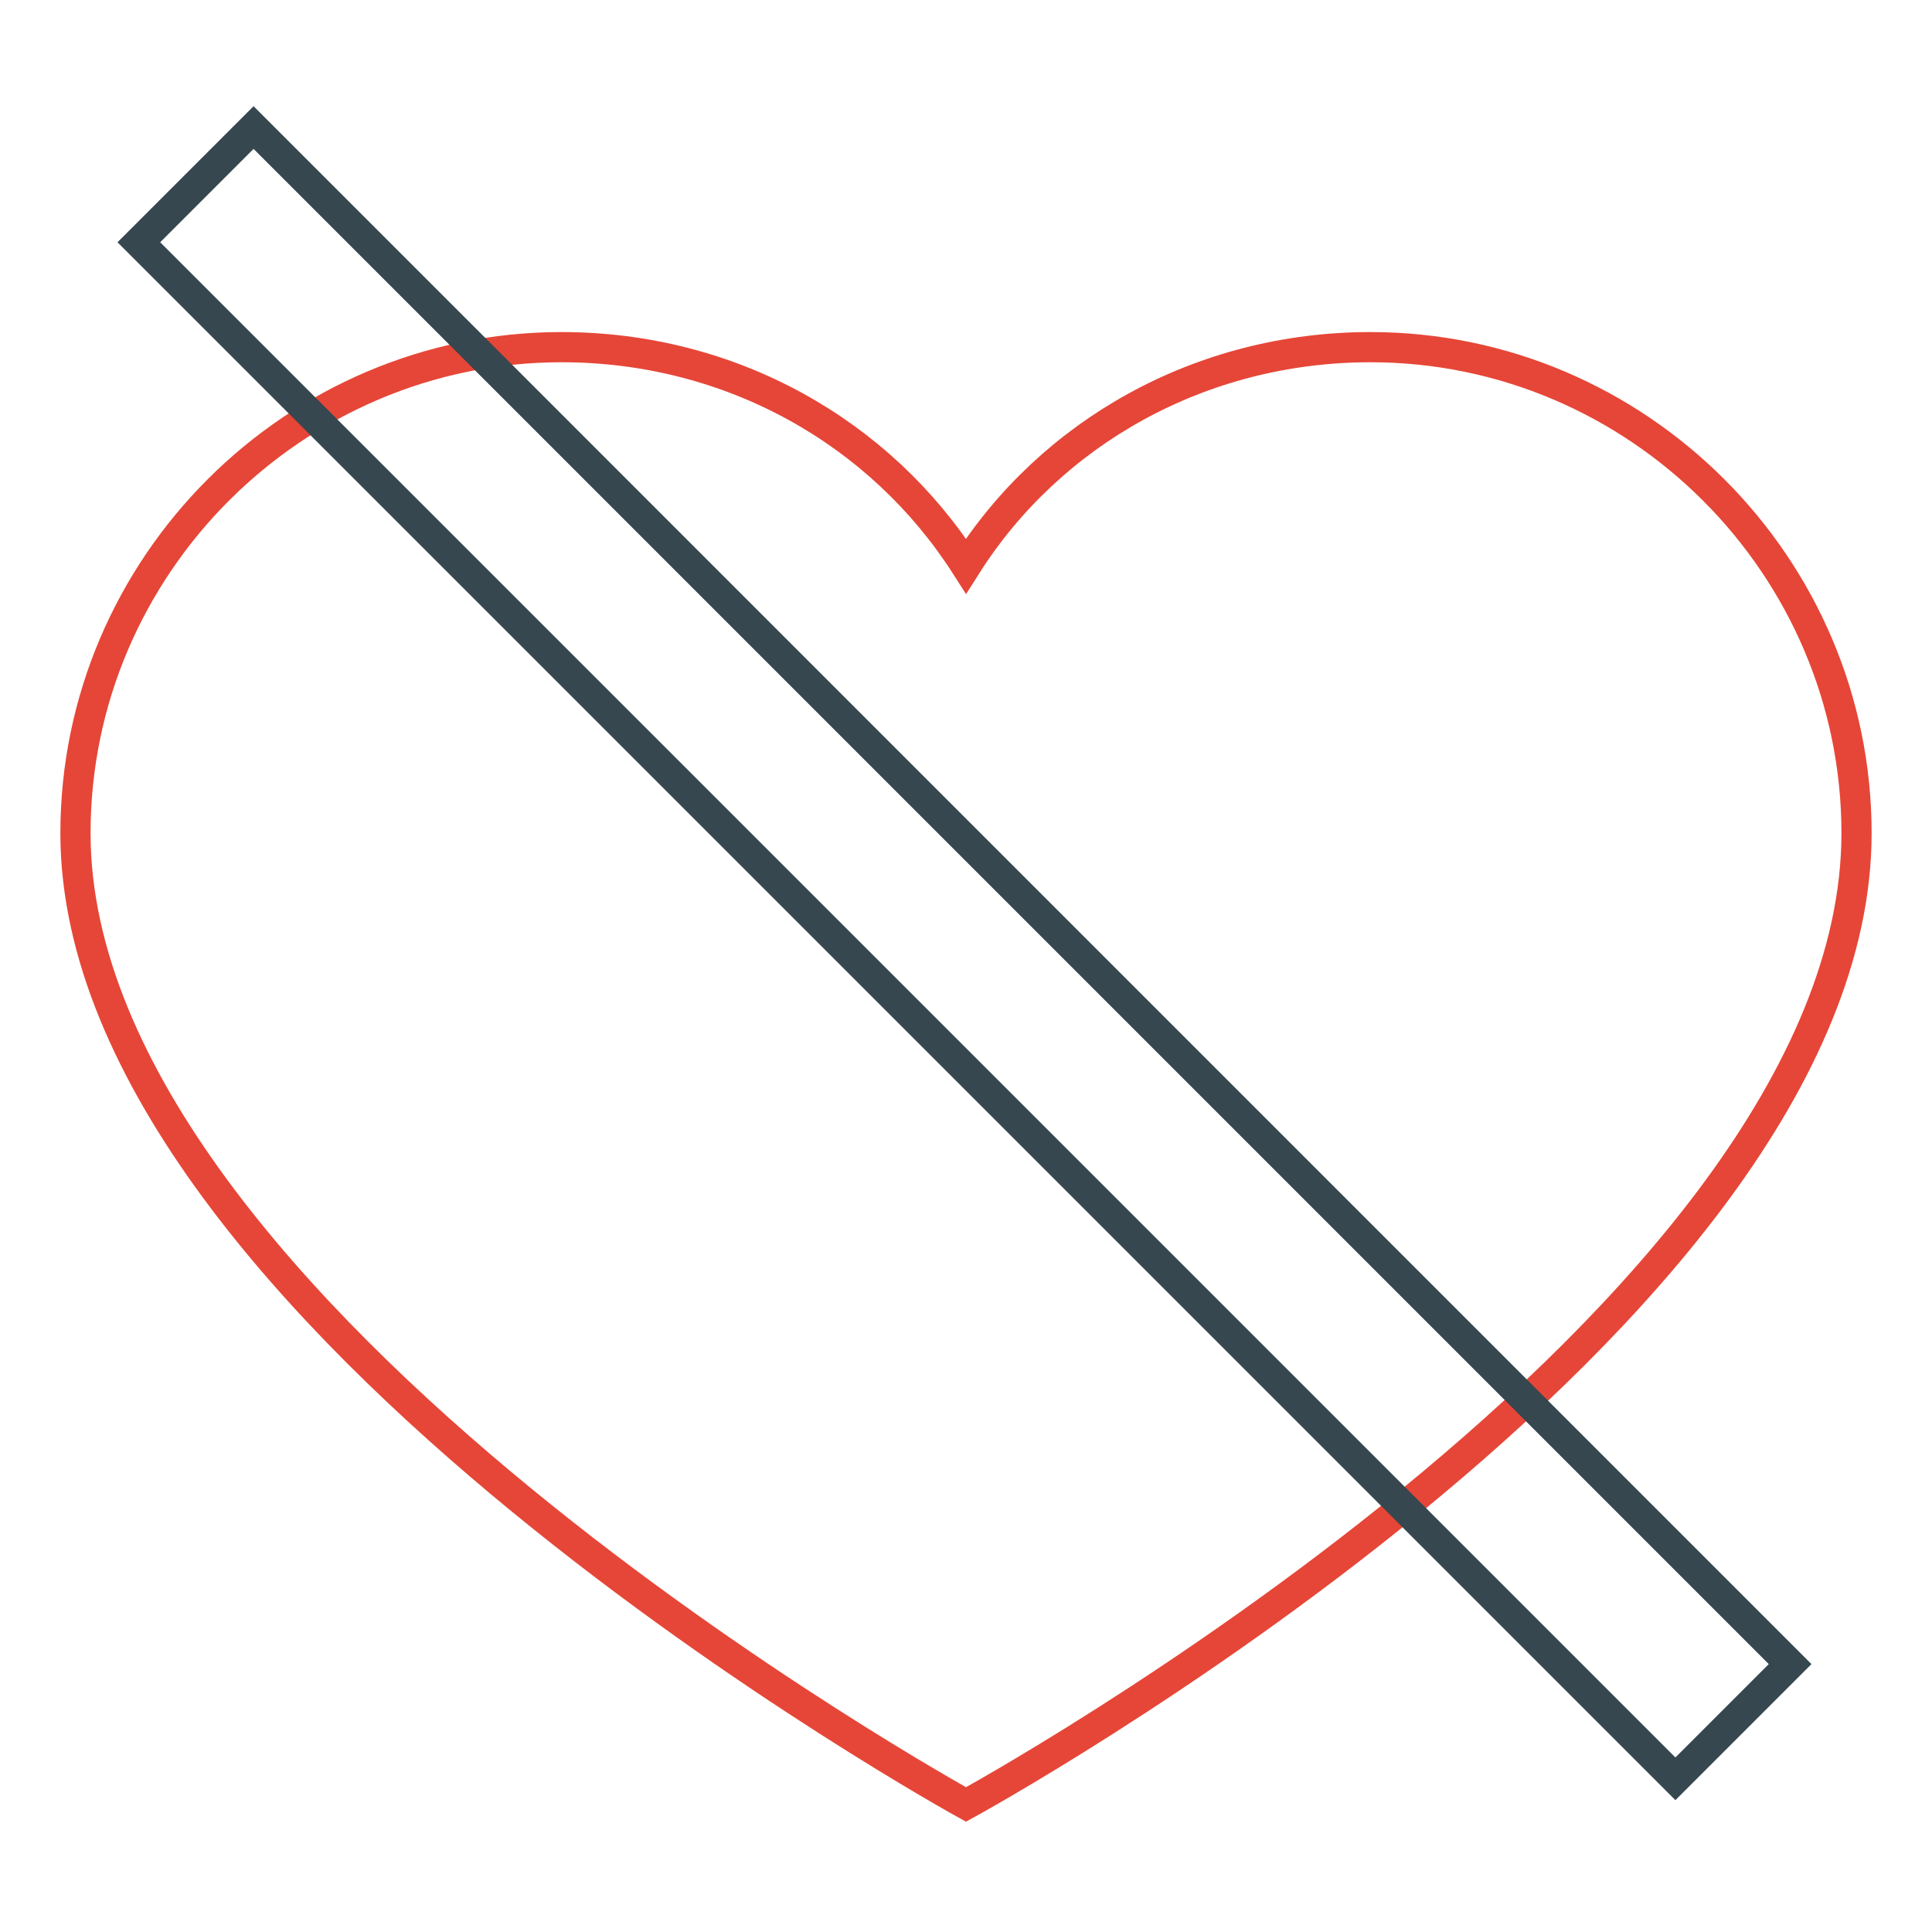 <?xml version="1.0" encoding="utf-8"?>
<!-- Svg Vector Icons : http://www.onlinewebfonts.com/icon -->
<!DOCTYPE svg PUBLIC "-//W3C//DTD SVG 1.1//EN" "http://www.w3.org/Graphics/SVG/1.1/DTD/svg11.dtd">
<svg version="1.1" xmlns="http://www.w3.org/2000/svg" xmlns:xlink="http://www.w3.org/1999/xlink" x="0px" y="0px" viewBox="0 0 256 256" enable-background="new 0 0 256 256" xml:space="preserve">
<g> <path stroke-width="4" fill-opacity="0" stroke="#e64637"  d="M181.6,46c-22.5,0-42.4,11.3-53.6,29c-11.3-17.7-31.1-29-53.6-29C39,46,10,75,10,110.4 c0,63.8,118,128.7,118,128.7s118-64.4,118-128.7C246,75,217,46,181.6,46L181.6,46z"/> <path stroke-width="4" fill-opacity="0" stroke="#36474f"  d="M18.4,32.1l15.2-15.2l203.6,203.6L222,235.7L18.4,32.1z"/></g>
</svg>